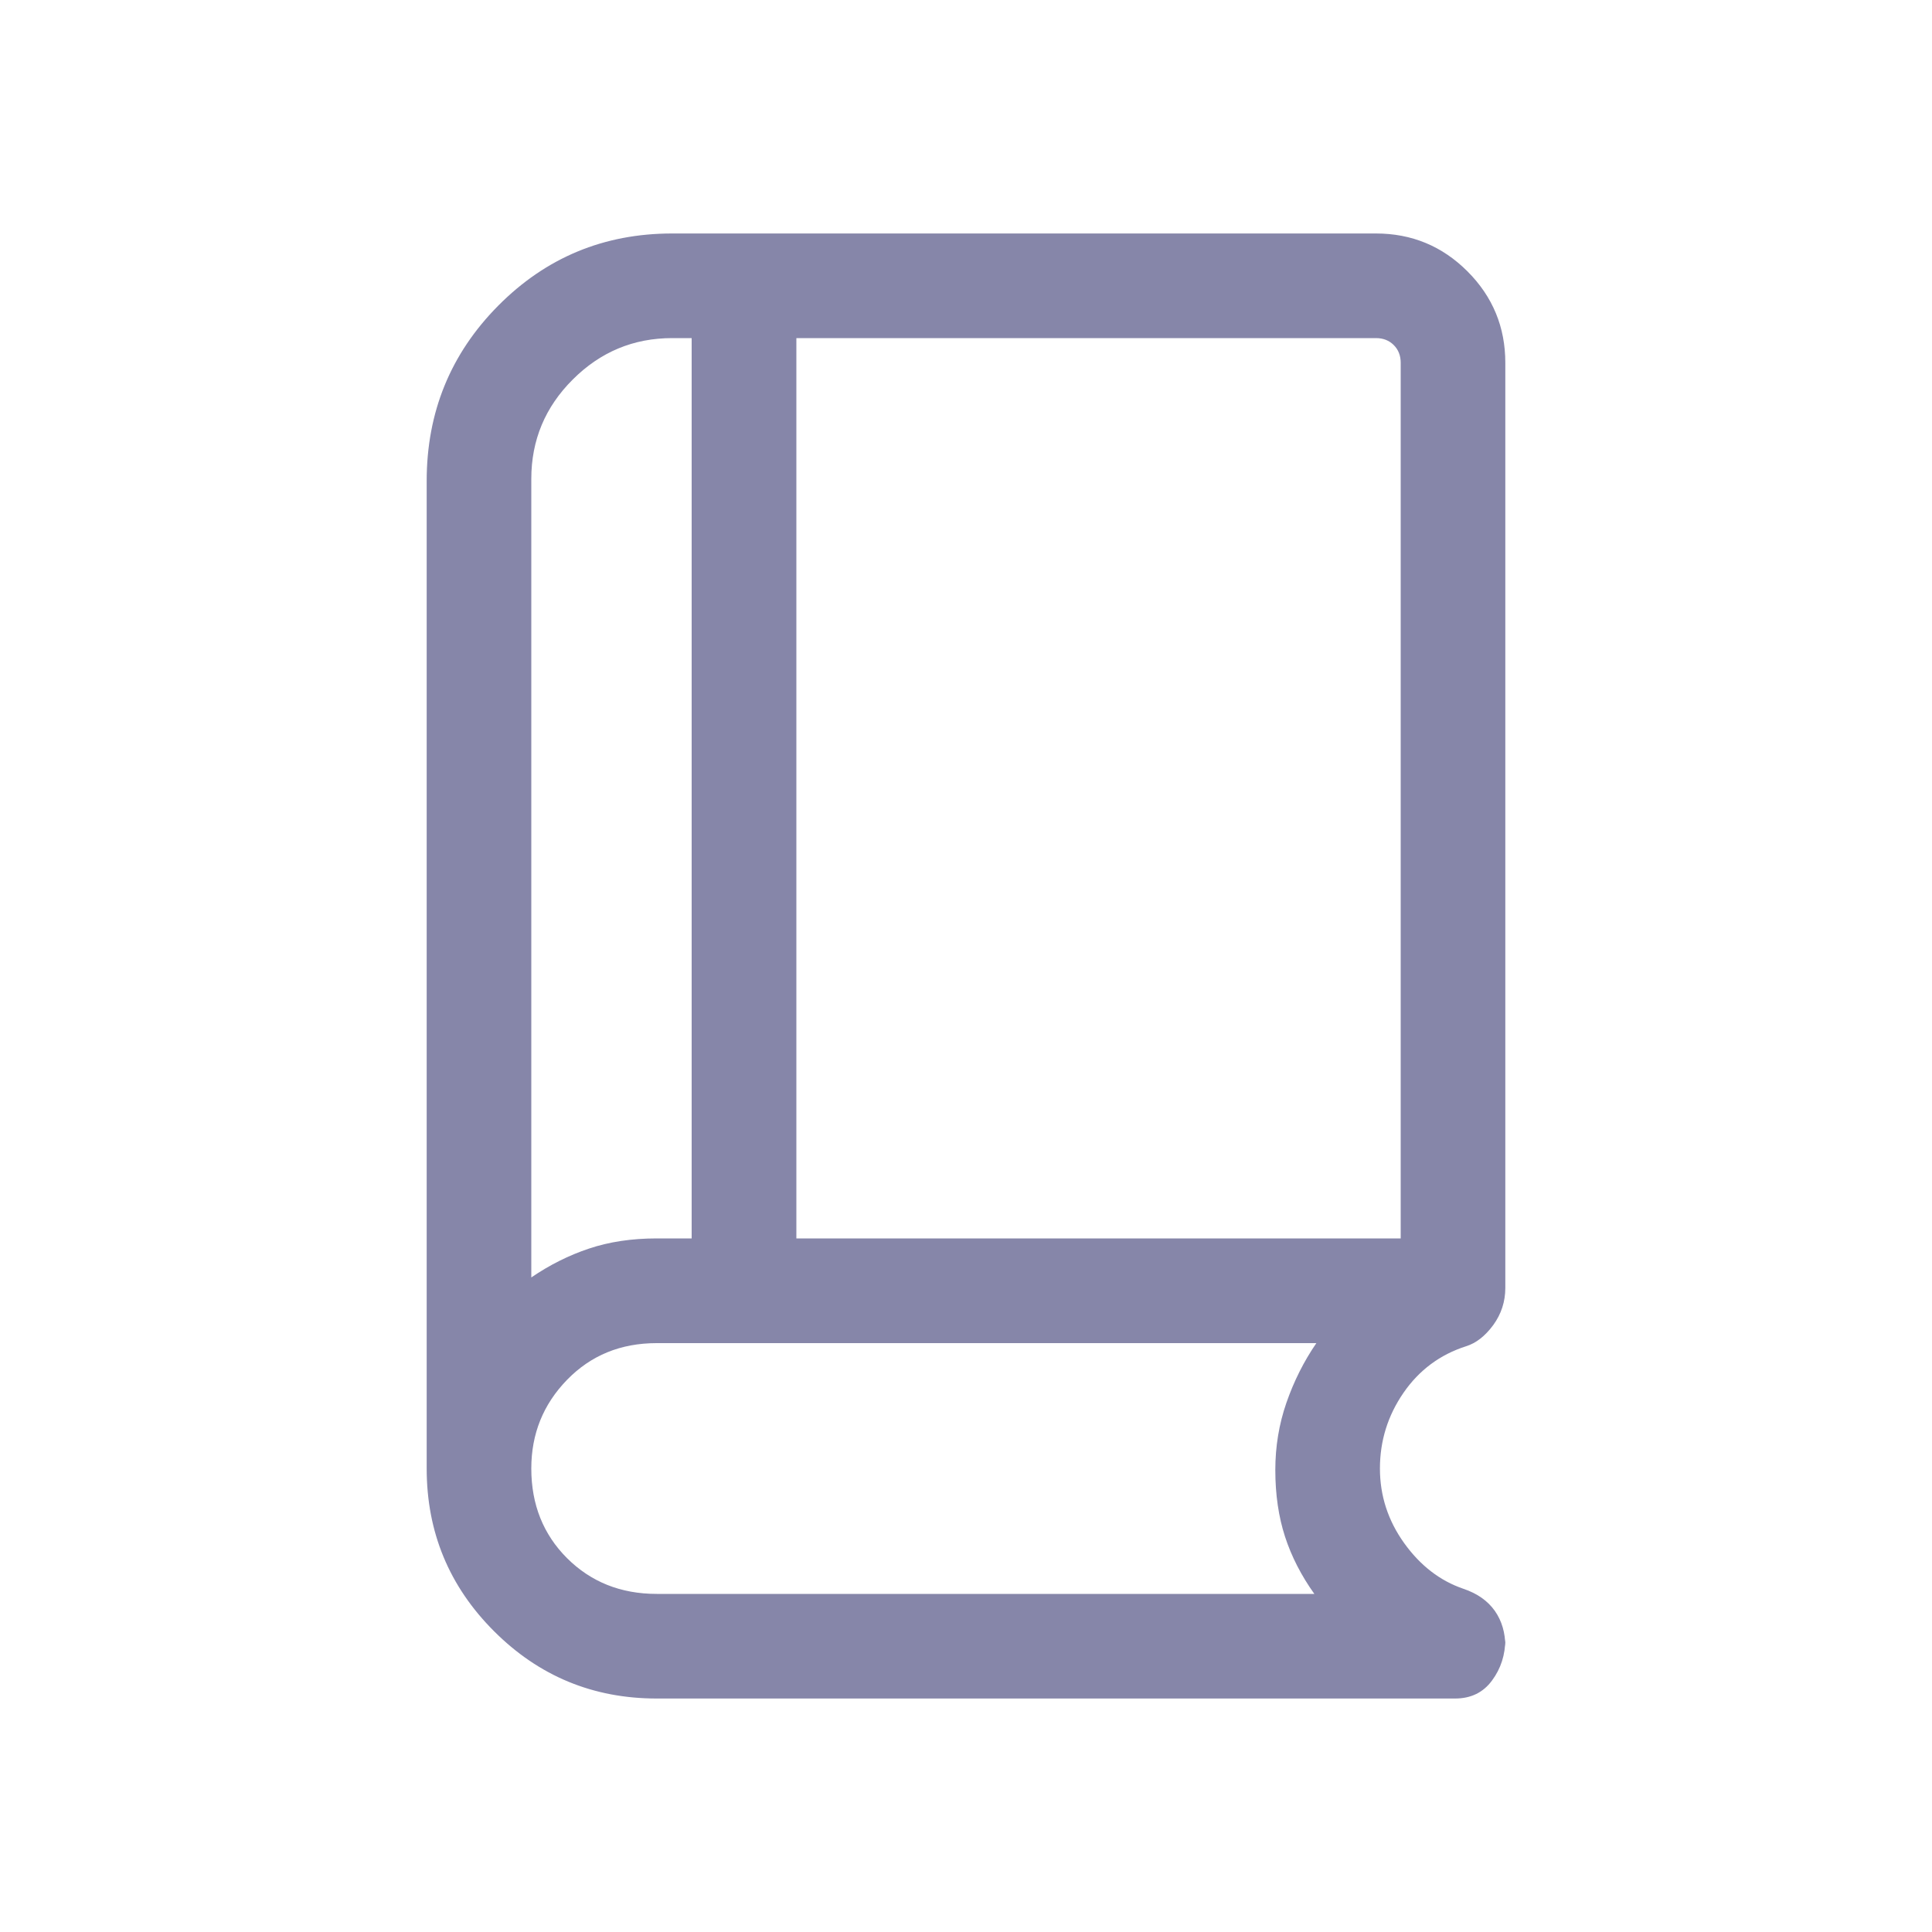 <svg width="20" height="20" viewBox="0 0 20 20" fill="none" xmlns="http://www.w3.org/2000/svg">
<mask id="mask0_1388_2692" style="mask-type:alpha" maskUnits="userSpaceOnUse" x="0" y="0" width="20" height="20">
<rect width="20" height="20" fill="#D9D9D9"/>
</mask>
<g mask="url(#mask0_1388_2692)">
<path d="M5.5 13.224C5.689 13.095 5.888 12.995 6.098 12.925C6.307 12.855 6.541 12.82 6.798 12.82H7.16V3.5H6.958C6.558 3.5 6.215 3.643 5.929 3.929C5.643 4.214 5.5 4.557 5.5 4.958V13.224ZM8.244 12.82H14.5V3.756C14.5 3.681 14.476 3.62 14.428 3.572C14.38 3.524 14.319 3.5 14.244 3.5H8.244V12.82ZM6.798 17.583C6.14 17.583 5.579 17.351 5.114 16.886C4.649 16.421 4.417 15.86 4.417 15.202V4.979C4.417 4.267 4.664 3.662 5.158 3.164C5.652 2.666 6.252 2.417 6.958 2.417H14.244C14.613 2.417 14.929 2.547 15.191 2.809C15.453 3.071 15.583 3.387 15.583 3.756V13.332C15.583 13.474 15.541 13.603 15.458 13.717C15.374 13.831 15.28 13.904 15.178 13.936C14.908 14.022 14.691 14.183 14.529 14.418C14.367 14.653 14.285 14.914 14.285 15.202C14.285 15.484 14.369 15.741 14.535 15.973C14.702 16.206 14.906 16.364 15.149 16.447C15.292 16.495 15.4 16.571 15.474 16.675C15.547 16.779 15.583 16.903 15.583 17.046V16.966C15.583 17.13 15.537 17.273 15.445 17.397C15.354 17.521 15.226 17.583 15.063 17.583H6.798ZM6.798 16.5H13.606C13.471 16.311 13.37 16.114 13.303 15.909C13.236 15.703 13.202 15.473 13.202 15.217C13.202 14.975 13.24 14.743 13.317 14.521C13.394 14.299 13.497 14.093 13.627 13.904H6.798C6.426 13.904 6.117 14.03 5.87 14.284C5.623 14.538 5.5 14.844 5.5 15.202C5.5 15.573 5.623 15.883 5.87 16.13C6.117 16.376 6.426 16.5 6.798 16.5Z" fill="#8686A9"/>
</g>
</svg>
